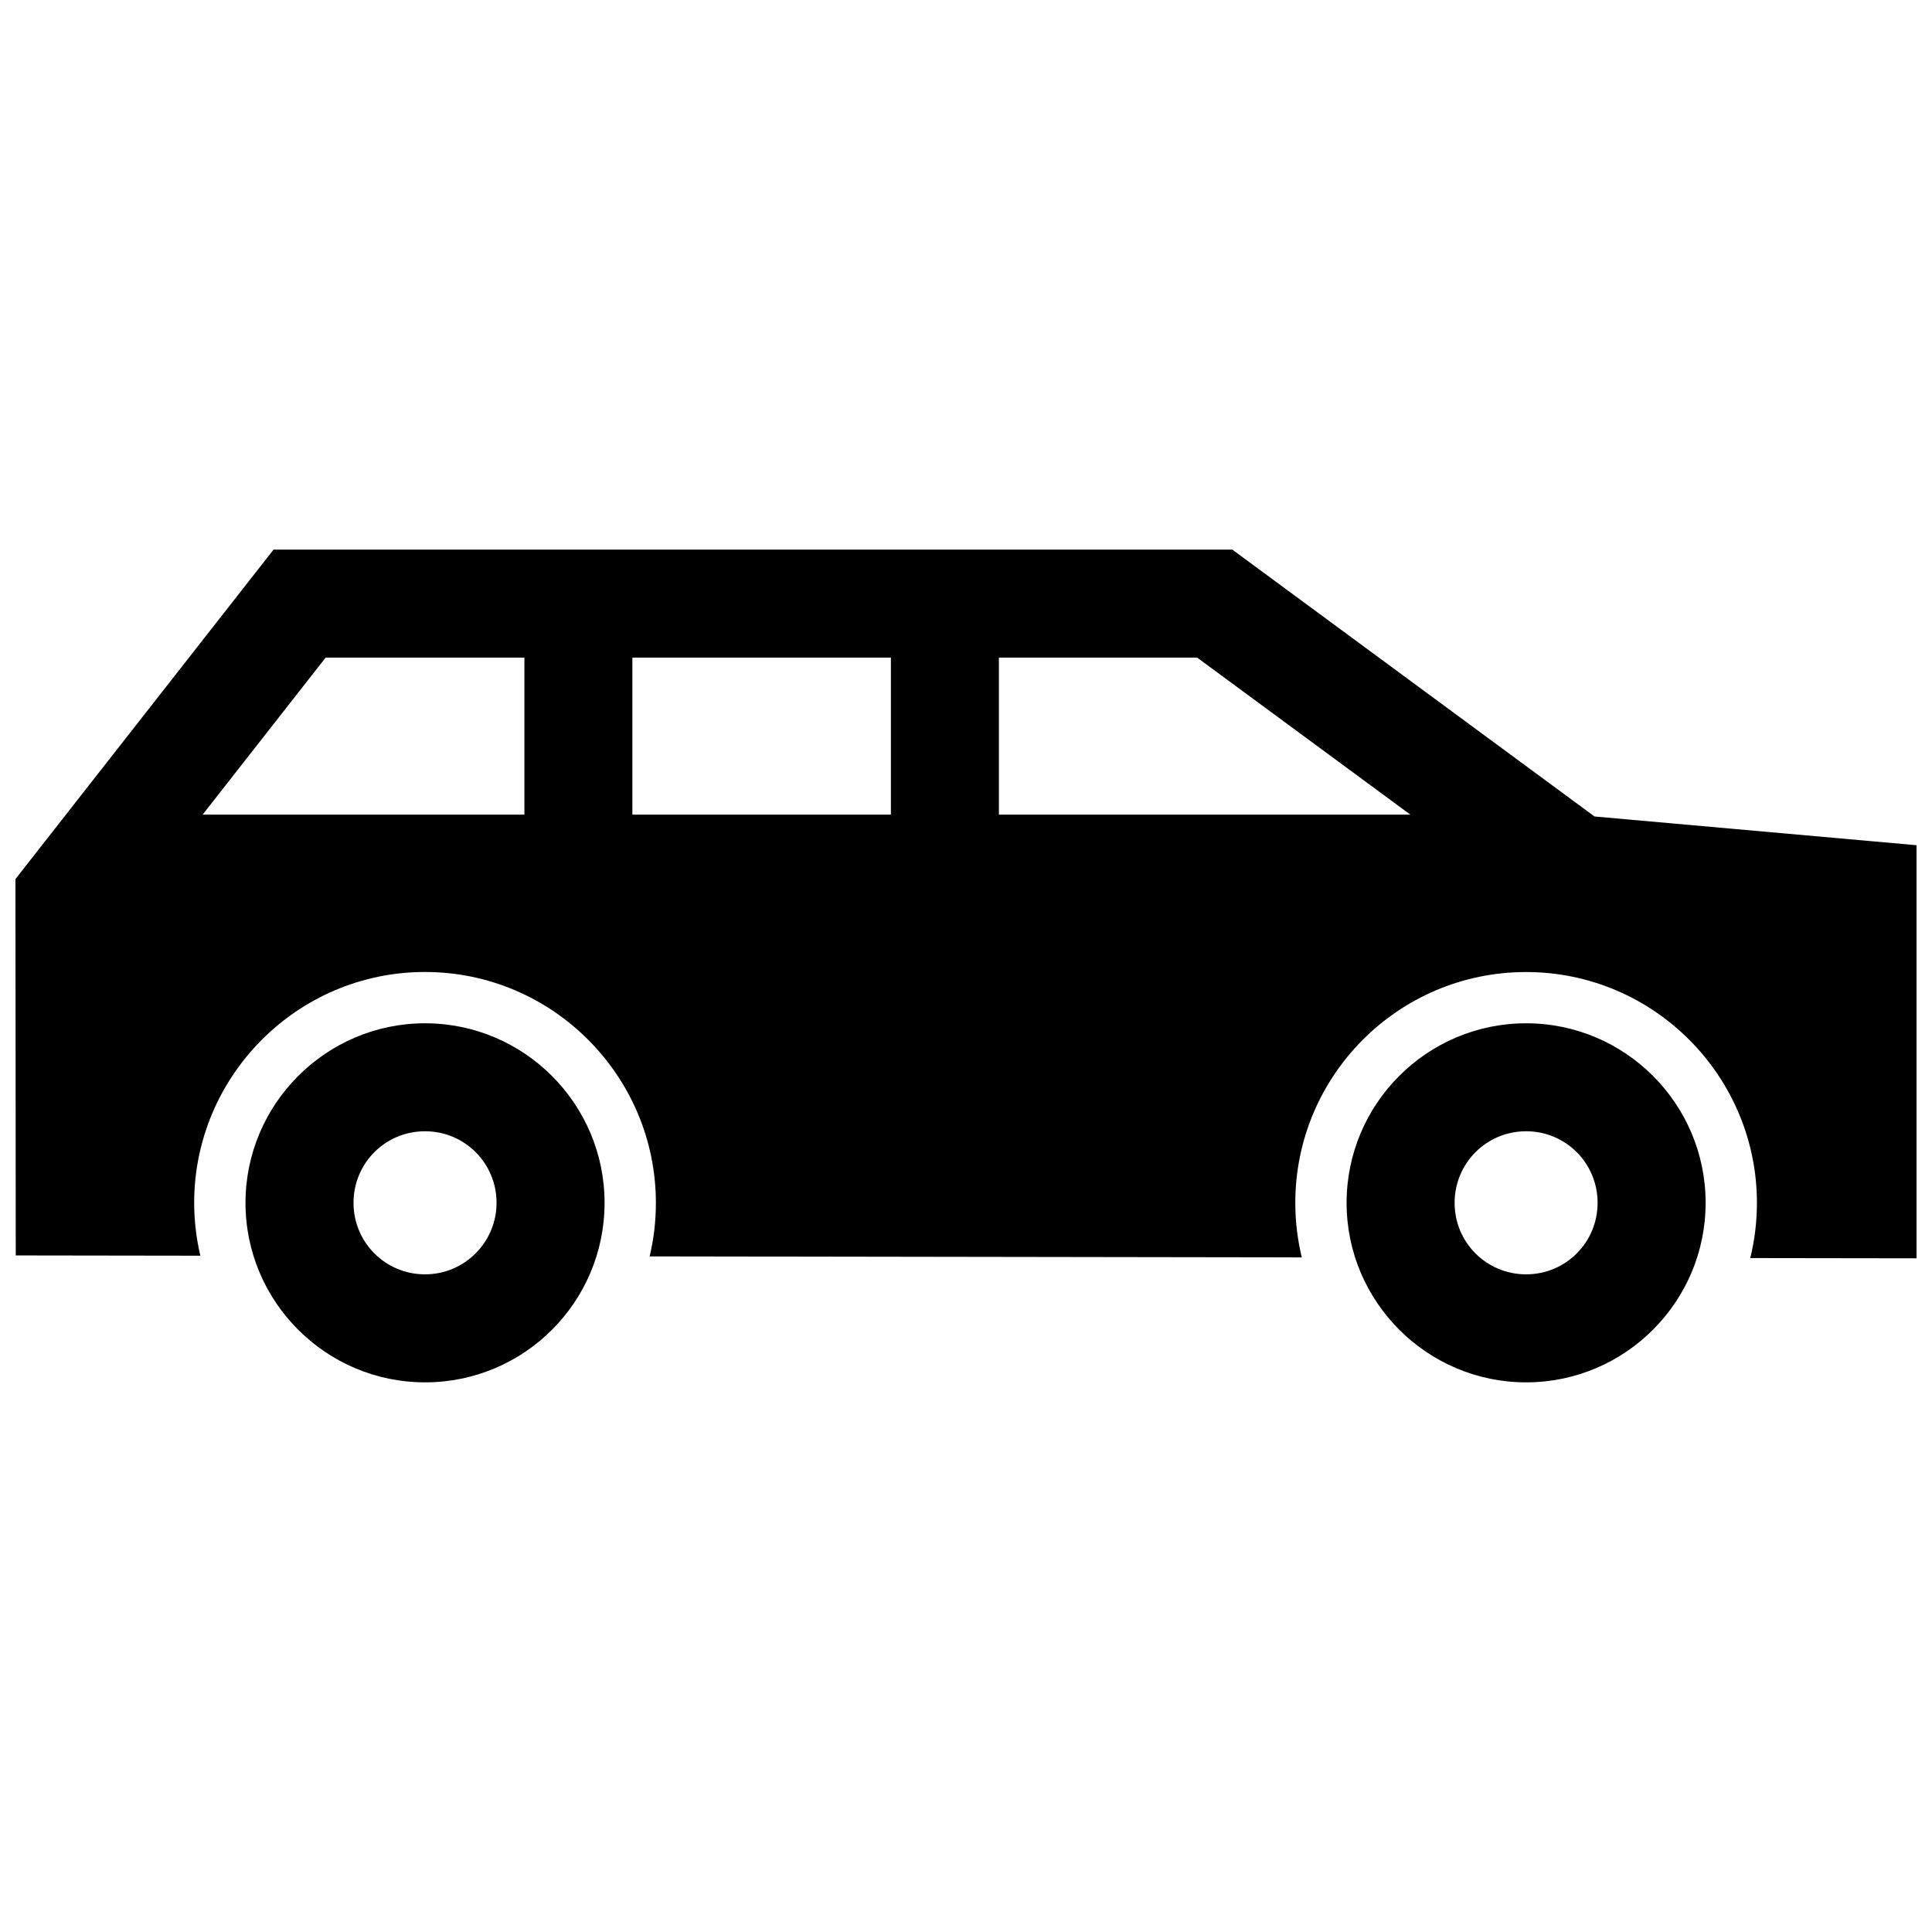<?xml version="1.0" encoding="UTF-8"?>
<!-- Uploaded to: ICON Repo, www.iconrepo.com, Generator: ICON Repo Mixer Tools -->
<svg width="800px" height="800px" version="1.1" viewBox="144 144 512 512" xmlns="http://www.w3.org/2000/svg">
 <defs>
  <clipPath id="a">
   <path d="m148.09 289h503.81v222h-503.81z"/>
  </clipPath>
 </defs>
 <g clip-path="url(#a)">
  <path d="m408.72 359.89v-41.613h52.547l56.496 41.613zm-125.75-41.613v41.613h-85.273l32.598-41.613zm97.125 41.613h-68.508v-41.613h68.508zm-142.41 102.87c0-10.52 8.434-18.965 18.953-18.965 10.508 0 18.953 8.453 18.953 18.965 0 10.469-8.496 18.953-18.953 18.953-10.5 0-18.953-8.453-18.953-18.953zm66.531 0c0-26.238-21.34-47.578-47.578-47.578-26.199 0-47.578 21.371-47.578 47.578 0 26.238 21.352 47.578 47.578 47.578 26.277 0.004 47.578-21.297 47.578-47.578zm225.27 0c0-10.508 8.445-18.965 18.953-18.965 10.508 0 18.941 8.453 18.941 18.965 0 10.5-8.434 18.953-18.941 18.953-10.5 0-18.953-8.441-18.953-18.953zm18.953-47.578c-26.25 0-47.578 21.34-47.578 47.578 0 26.227 21.34 47.578 47.578 47.578 26.238 0 47.57-21.352 47.57-47.578 0-26.227-21.324-47.578-47.57-47.578zm-232.28 61.777 172.83 0.262c-1.137-4.695-1.723-9.531-1.723-14.449 0-33.625 27.246-61.172 61.172-61.172 33.867 0 61.164 27.617 61.164 61.172 0 4.977-0.605 9.883-1.762 14.629l44.059 0.062v-109.47l-85.336-7.617-95.996-70.727h-254.07l-68.406 87.32 0.082 99.734 48.918 0.07c-1.066-4.555-1.633-9.25-1.633-14.016 0-33.555 27.305-61.172 61.172-61.172 33.855 0 61.184 27.629 61.184 61.172 0.012 4.84-0.555 9.594-1.652 14.199z" fill-rule="evenodd"/>
 </g>
</svg>